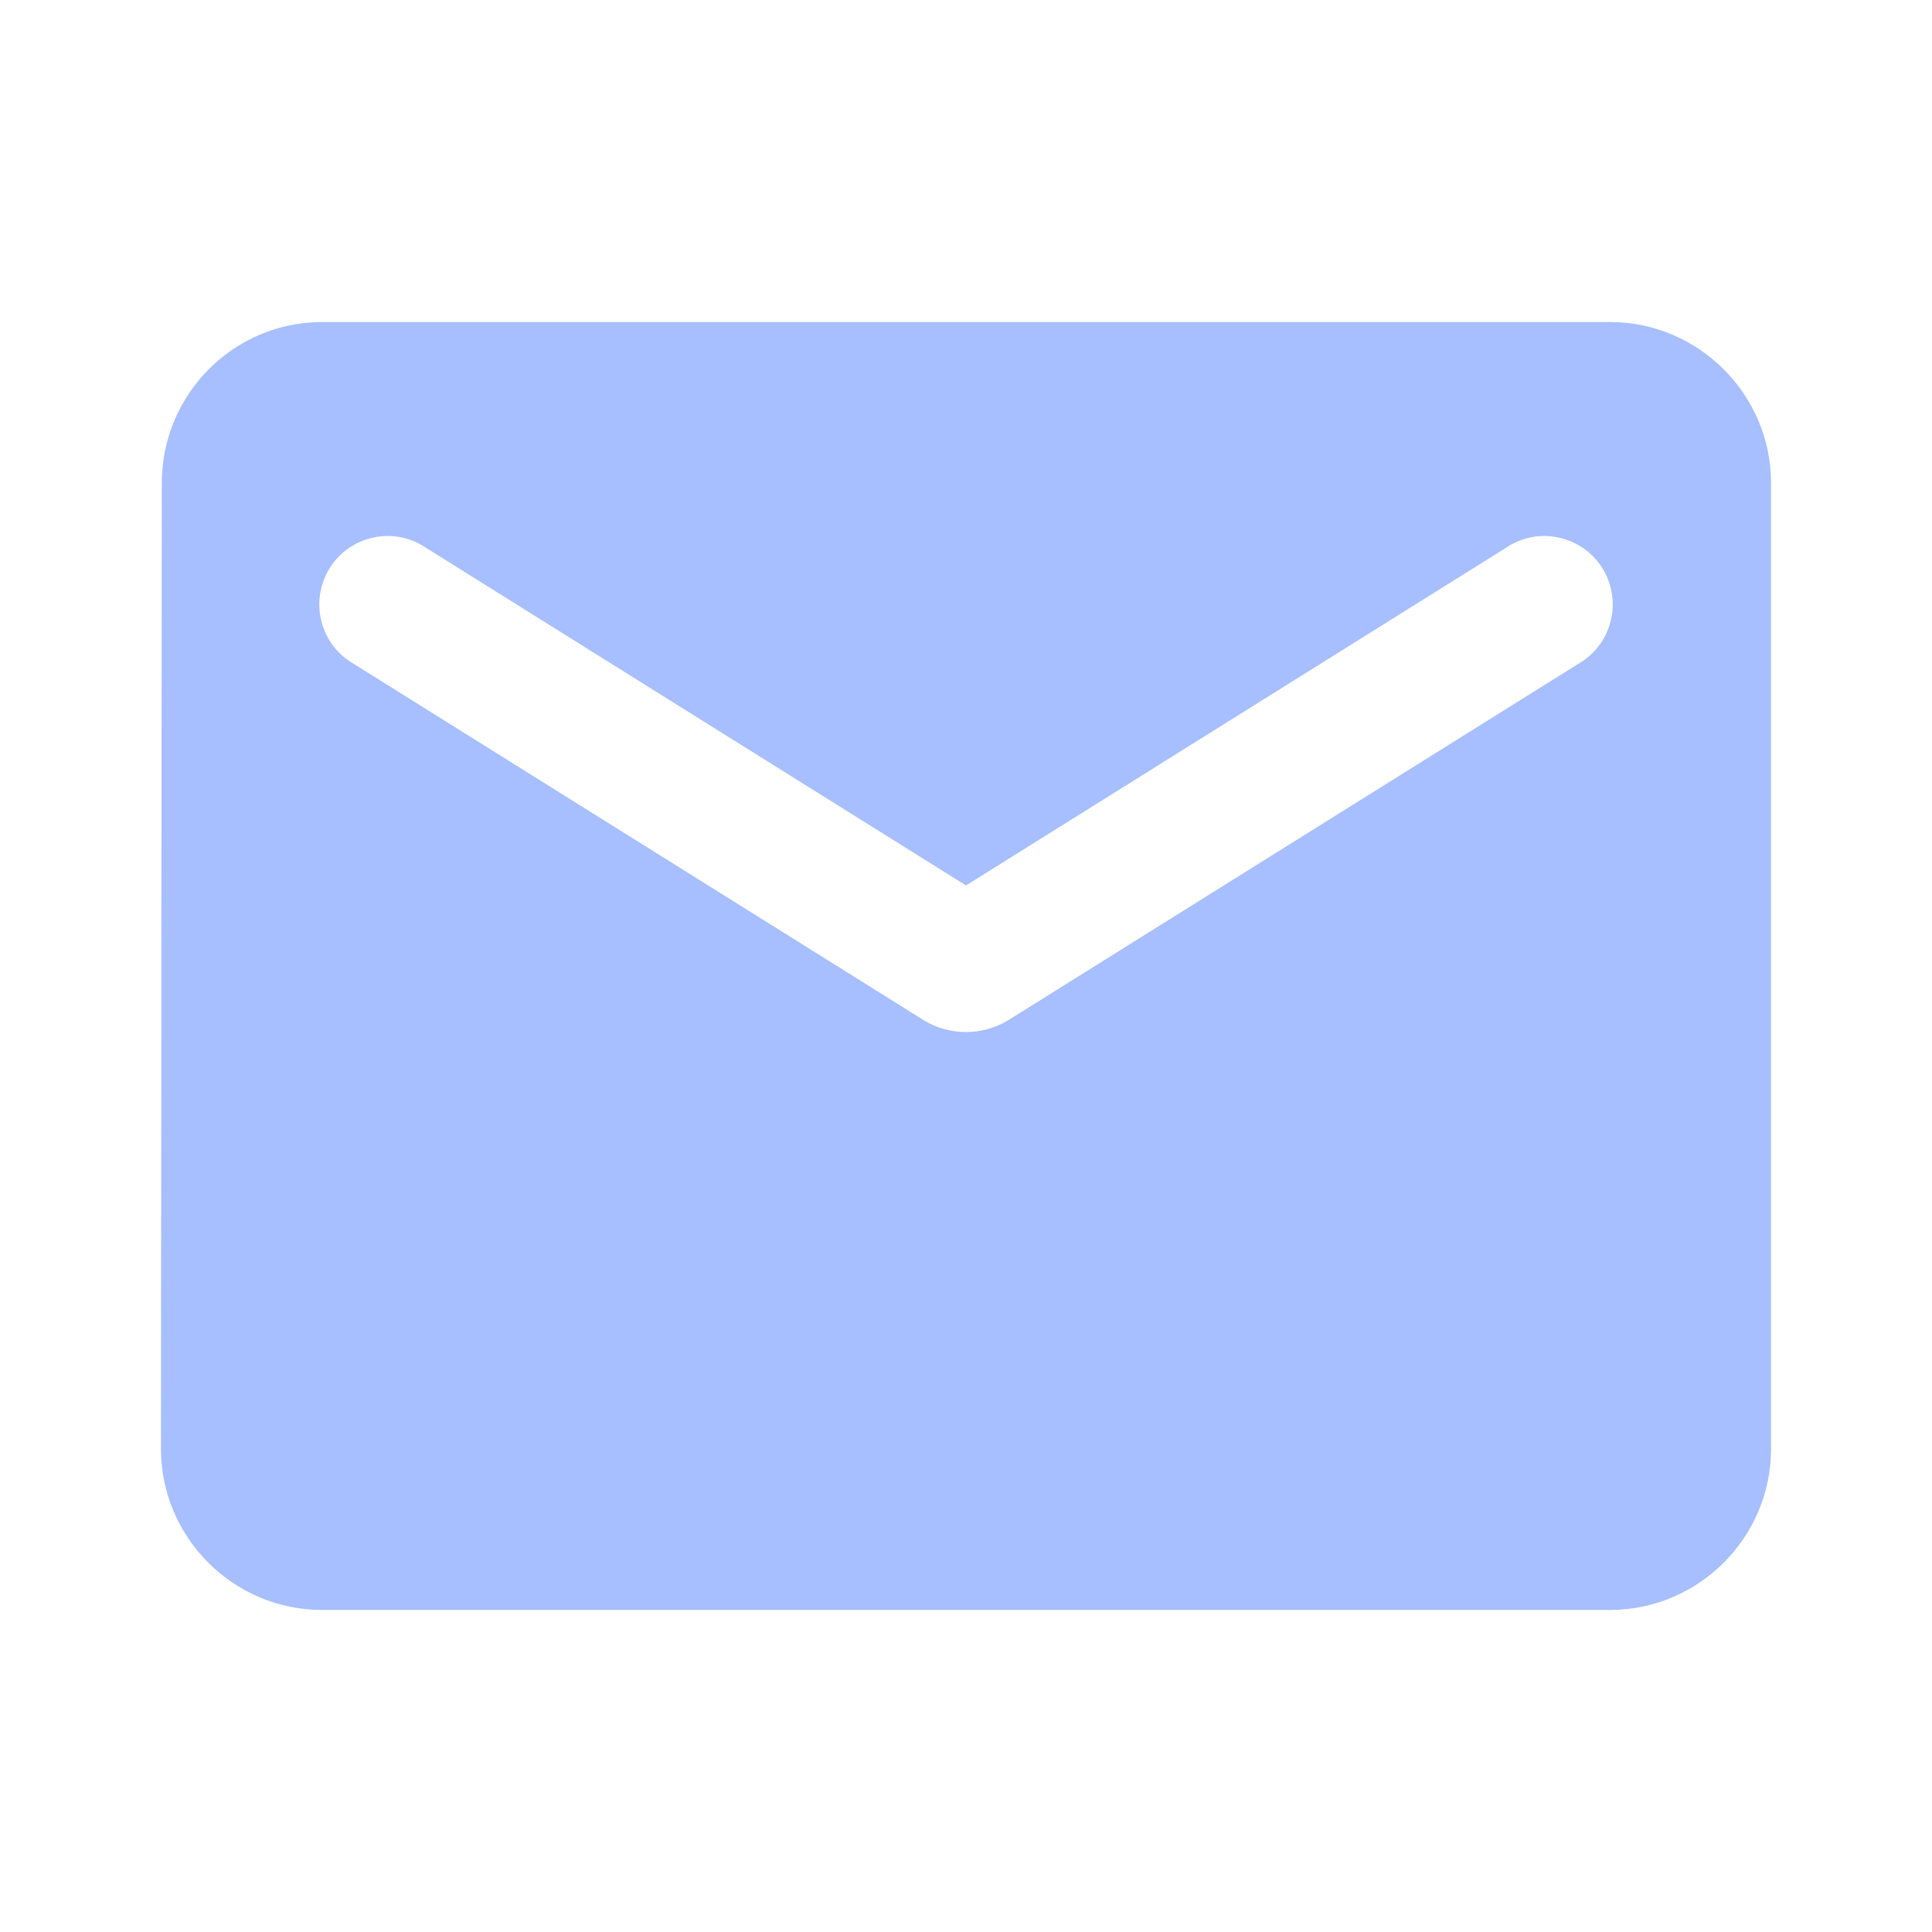 <svg width="16" height="16" viewBox="0 0 16 16" fill="none" xmlns="http://www.w3.org/2000/svg">
<path d="M13.333 2.667H2.667C1.933 2.667 1.34 3.267 1.34 4L1.333 12C1.333 12.733 1.933 13.333 2.667 13.333H13.333C14.067 13.333 14.667 12.733 14.667 12V4C14.667 3.267 14.067 2.667 13.333 2.667ZM13.067 5.5L8.353 8.447C8.14 8.58 7.86 8.58 7.647 8.447L2.933 5.5C2.867 5.462 2.808 5.412 2.761 5.351C2.715 5.29 2.681 5.22 2.662 5.146C2.643 5.072 2.639 4.994 2.651 4.919C2.663 4.843 2.69 4.77 2.73 4.705C2.771 4.64 2.824 4.584 2.887 4.54C2.95 4.497 3.021 4.466 3.096 4.451C3.171 4.435 3.249 4.435 3.324 4.45C3.399 4.466 3.47 4.496 3.533 4.54L8 7.333L12.467 4.54C12.53 4.496 12.601 4.466 12.676 4.45C12.751 4.435 12.829 4.435 12.904 4.451C12.979 4.466 13.05 4.497 13.113 4.54C13.176 4.584 13.229 4.64 13.27 4.705C13.31 4.77 13.338 4.843 13.349 4.919C13.361 4.994 13.357 5.072 13.338 5.146C13.319 5.22 13.286 5.29 13.239 5.351C13.192 5.412 13.134 5.462 13.067 5.5Z" fill="#A7BFFF"/>
</svg>
